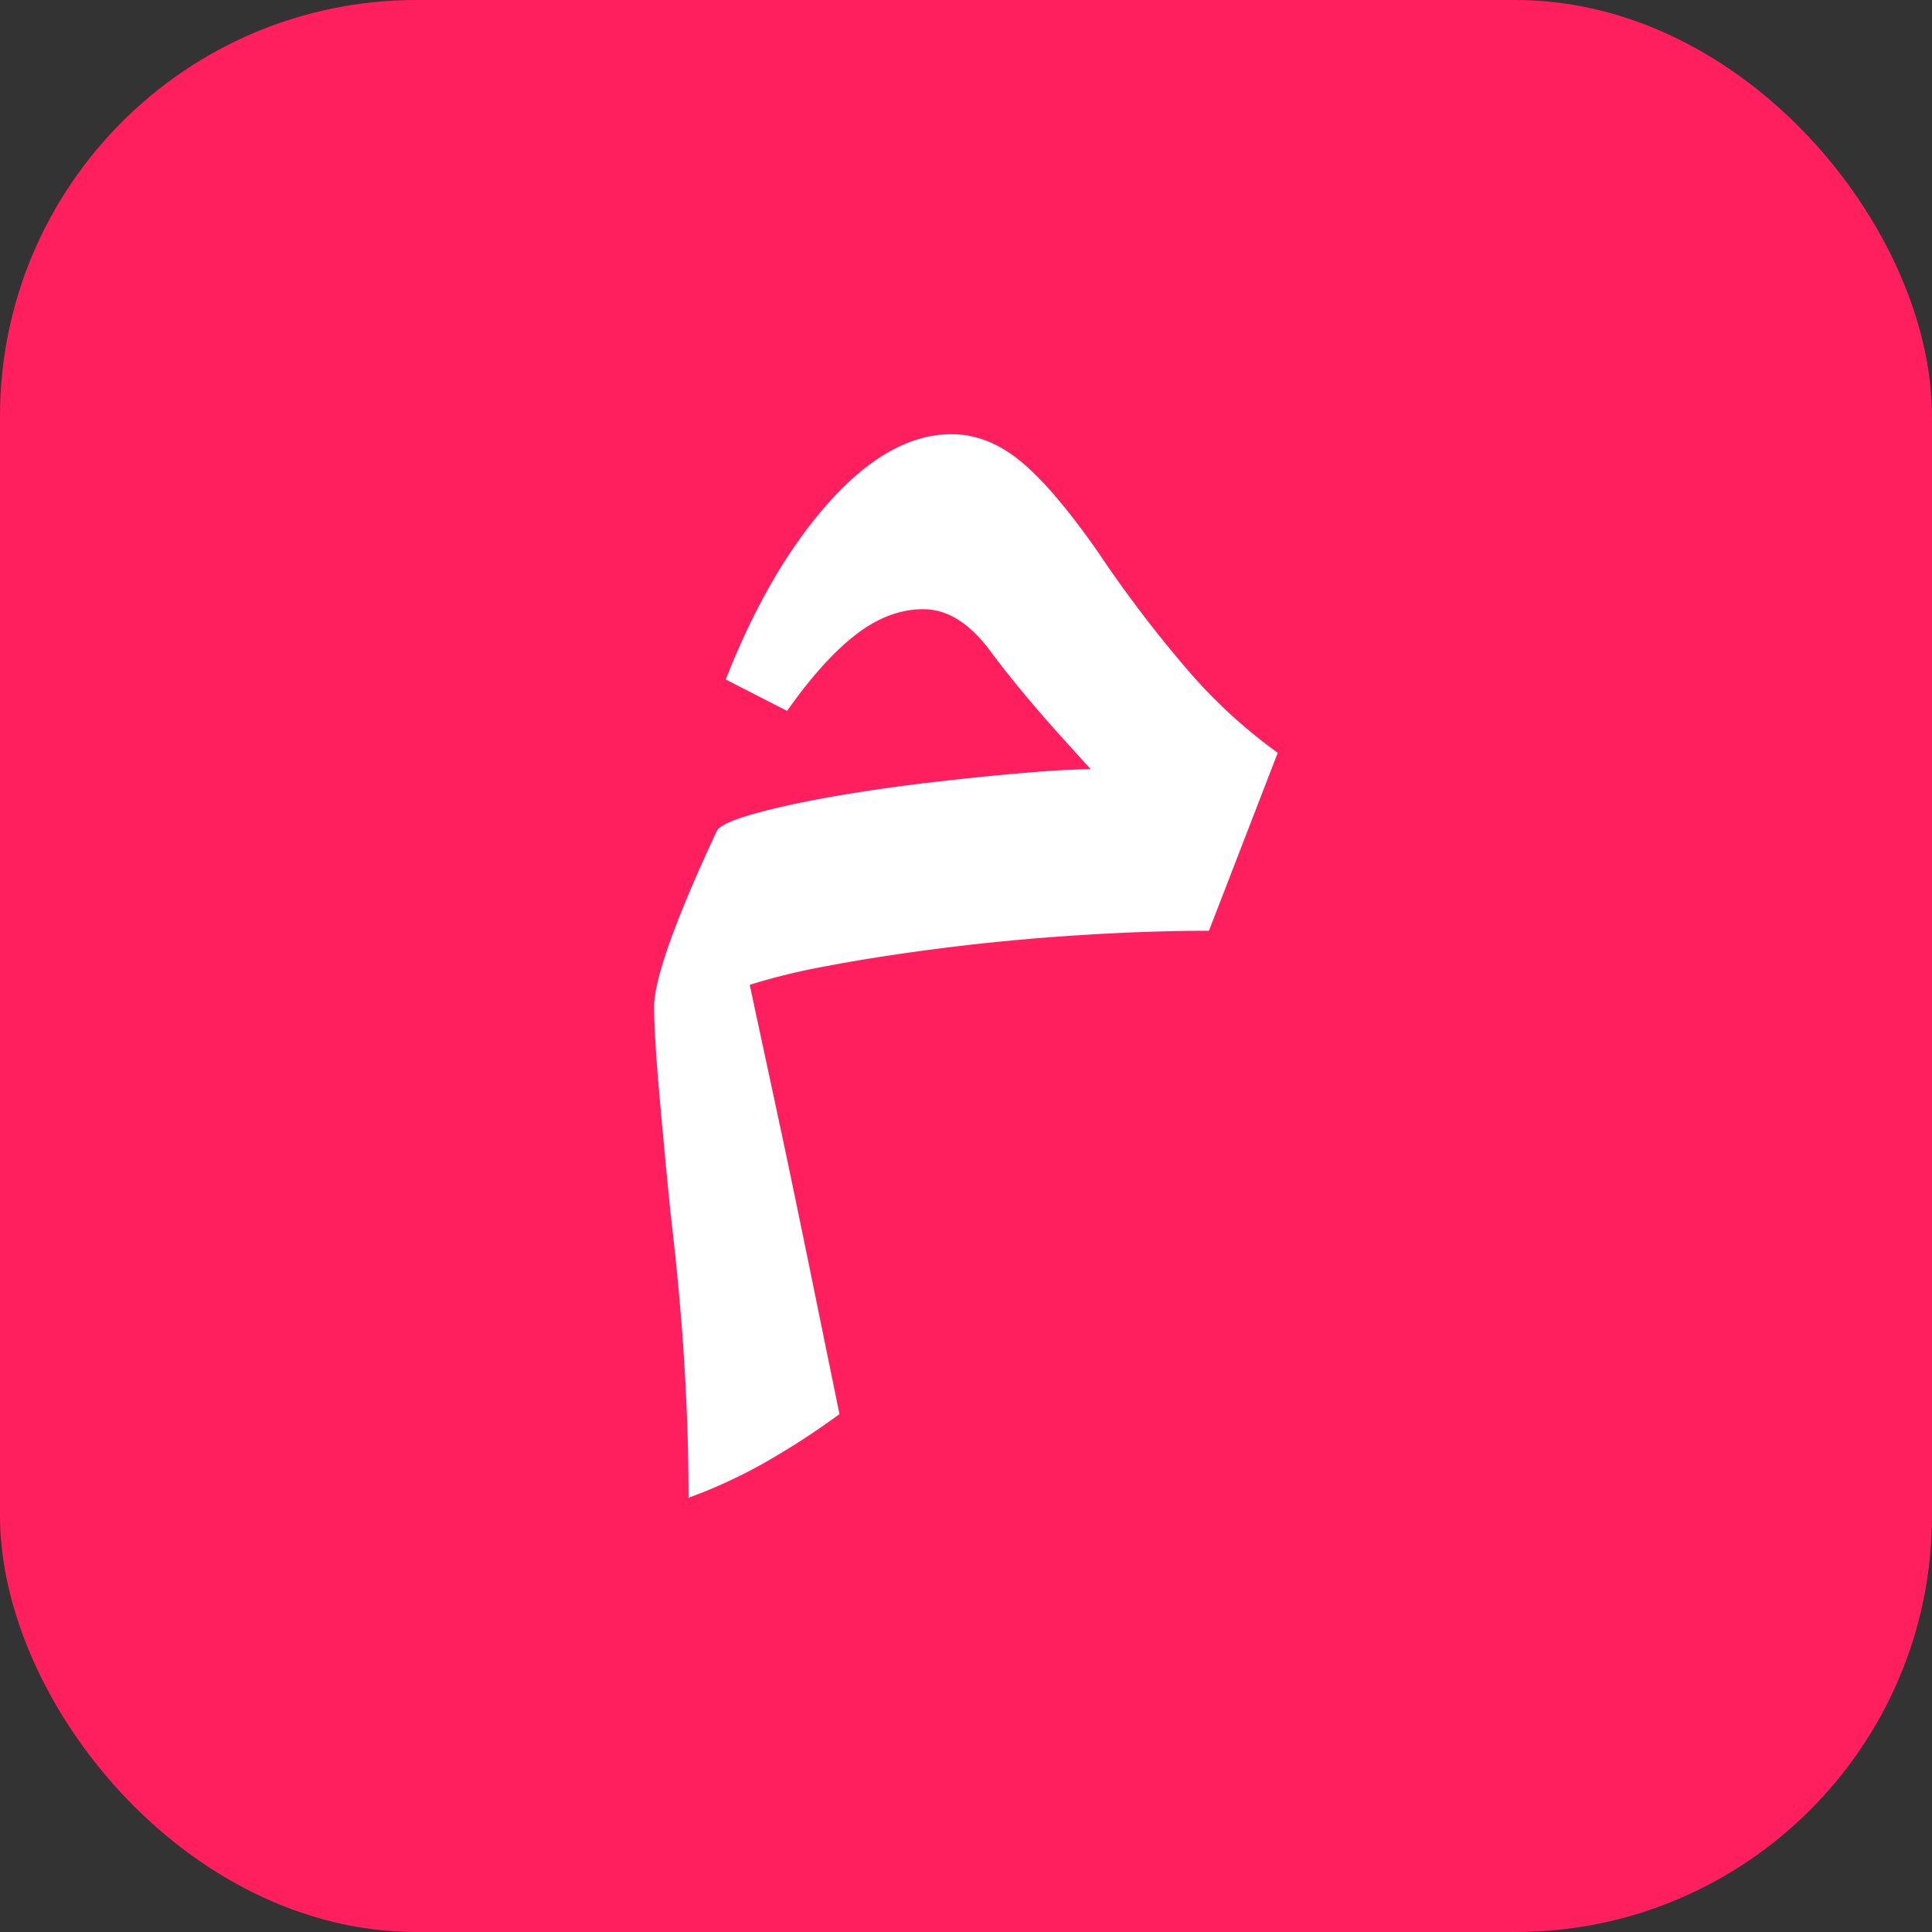 <svg xmlns="http://www.w3.org/2000/svg" viewBox="0 0 512 512"><rect x="0" y="0" width="512" height="512" fill="#333333" stroke="none"/><g data-name="Layer 2"><g data-name="solid_gradiant copy 2"><g data-name="24"><rect width="512" height="512" fill="#ff1f5e" rx="110.34"/><path fill="#fff" d="M182.47 396.92q0-17.84-1.19-36.66t-3.57-38.65q-2-20.22-3.17-33.9t-1.19-20.81q0-5.55 4.16-17.24T190 220.13q1.19-2 9.51-4.37t20.61-4.55q12.28-2.18 25.77-3.77t25.17-2.58q11.7-1 18-1l-7.53-8.32q-11.1-12.28-19.23-23.19t-17.64-10.9q-9.12 0-17.84 6.73t-18.23 20.22l-16.25-8.32q11.49-29.34 27.55-47.18t32.3-17.83q9.53 0 18.24 7.13t20.61 24.18a327 327 0 0 0 24 31.52 137 137 0 0 0 23.58 21.6l-18.23 47.17q-16.26 0-34.69 1.19t-35.68 3.37q-17.24 2.19-30.72 4.76a170 170 0 0 0-20.61 5q2.37 11.09 4.76 22.19t4.75 22.2q3.57 17 7.14 34.49t7.13 34.89a205 205 0 0 1-20.21 13.08 133 133 0 0 1-19.79 9.08"/></g></g></g></svg>